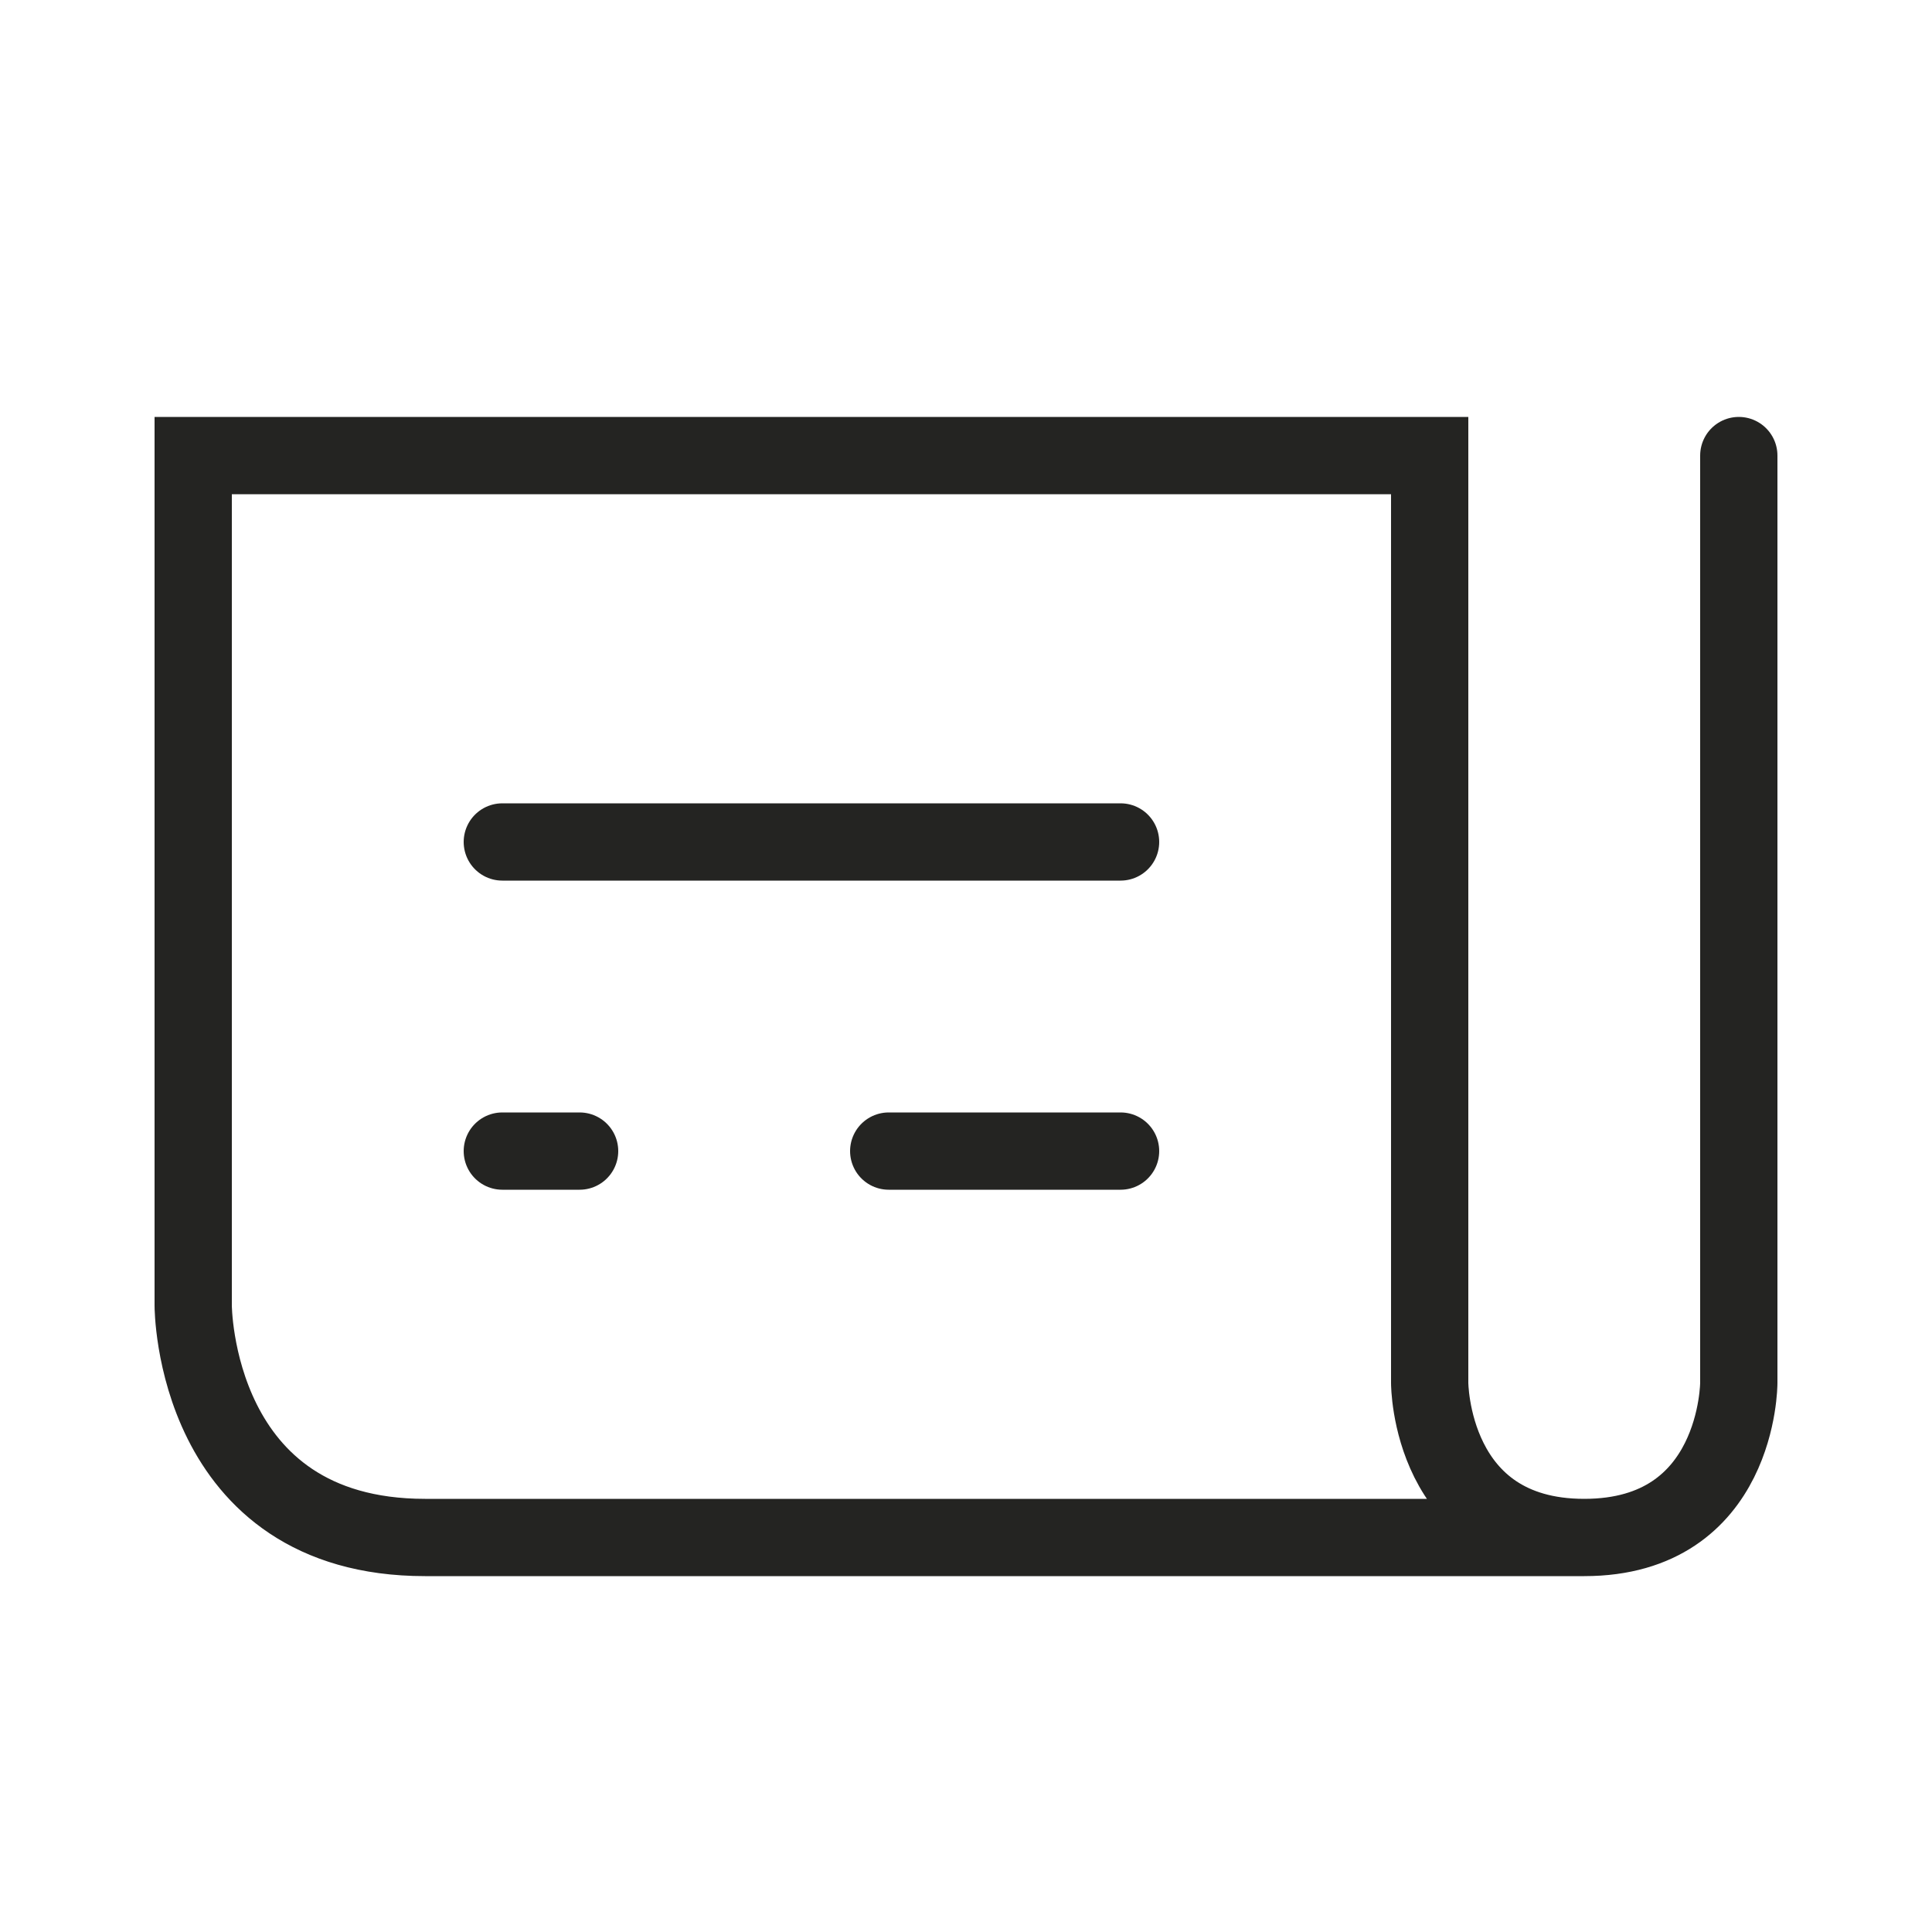 <svg width="25" height="25" viewBox="0 0 25 25" fill="none" xmlns="http://www.w3.org/2000/svg">
<g id="news">
<path id="Path 5" d="M22.5 5.895V17.895C22.5 17.895 22.5 19.895 20.5 19.895C18.5 19.895 18.5 17.895 18.5 17.895V5.895H2.5V16.895C2.5 16.895 2.5 19.895 5.5 19.895C8.5 19.895 20.5 19.895 20.5 19.895" stroke="#242422" stroke-linecap="round"/>
<path id="Path 2" d="M6.5 14.895H7.5" stroke="#242422" stroke-linecap="round"/>
<path id="Path 2 Copy 2" d="M11.5 14.895H14.5" stroke="#242422" stroke-linecap="round"/>
<path id="Path 2 Copy" d="M6.5 10.895H14.5" stroke="#242422" stroke-linecap="round"/>
</g>
</svg>
